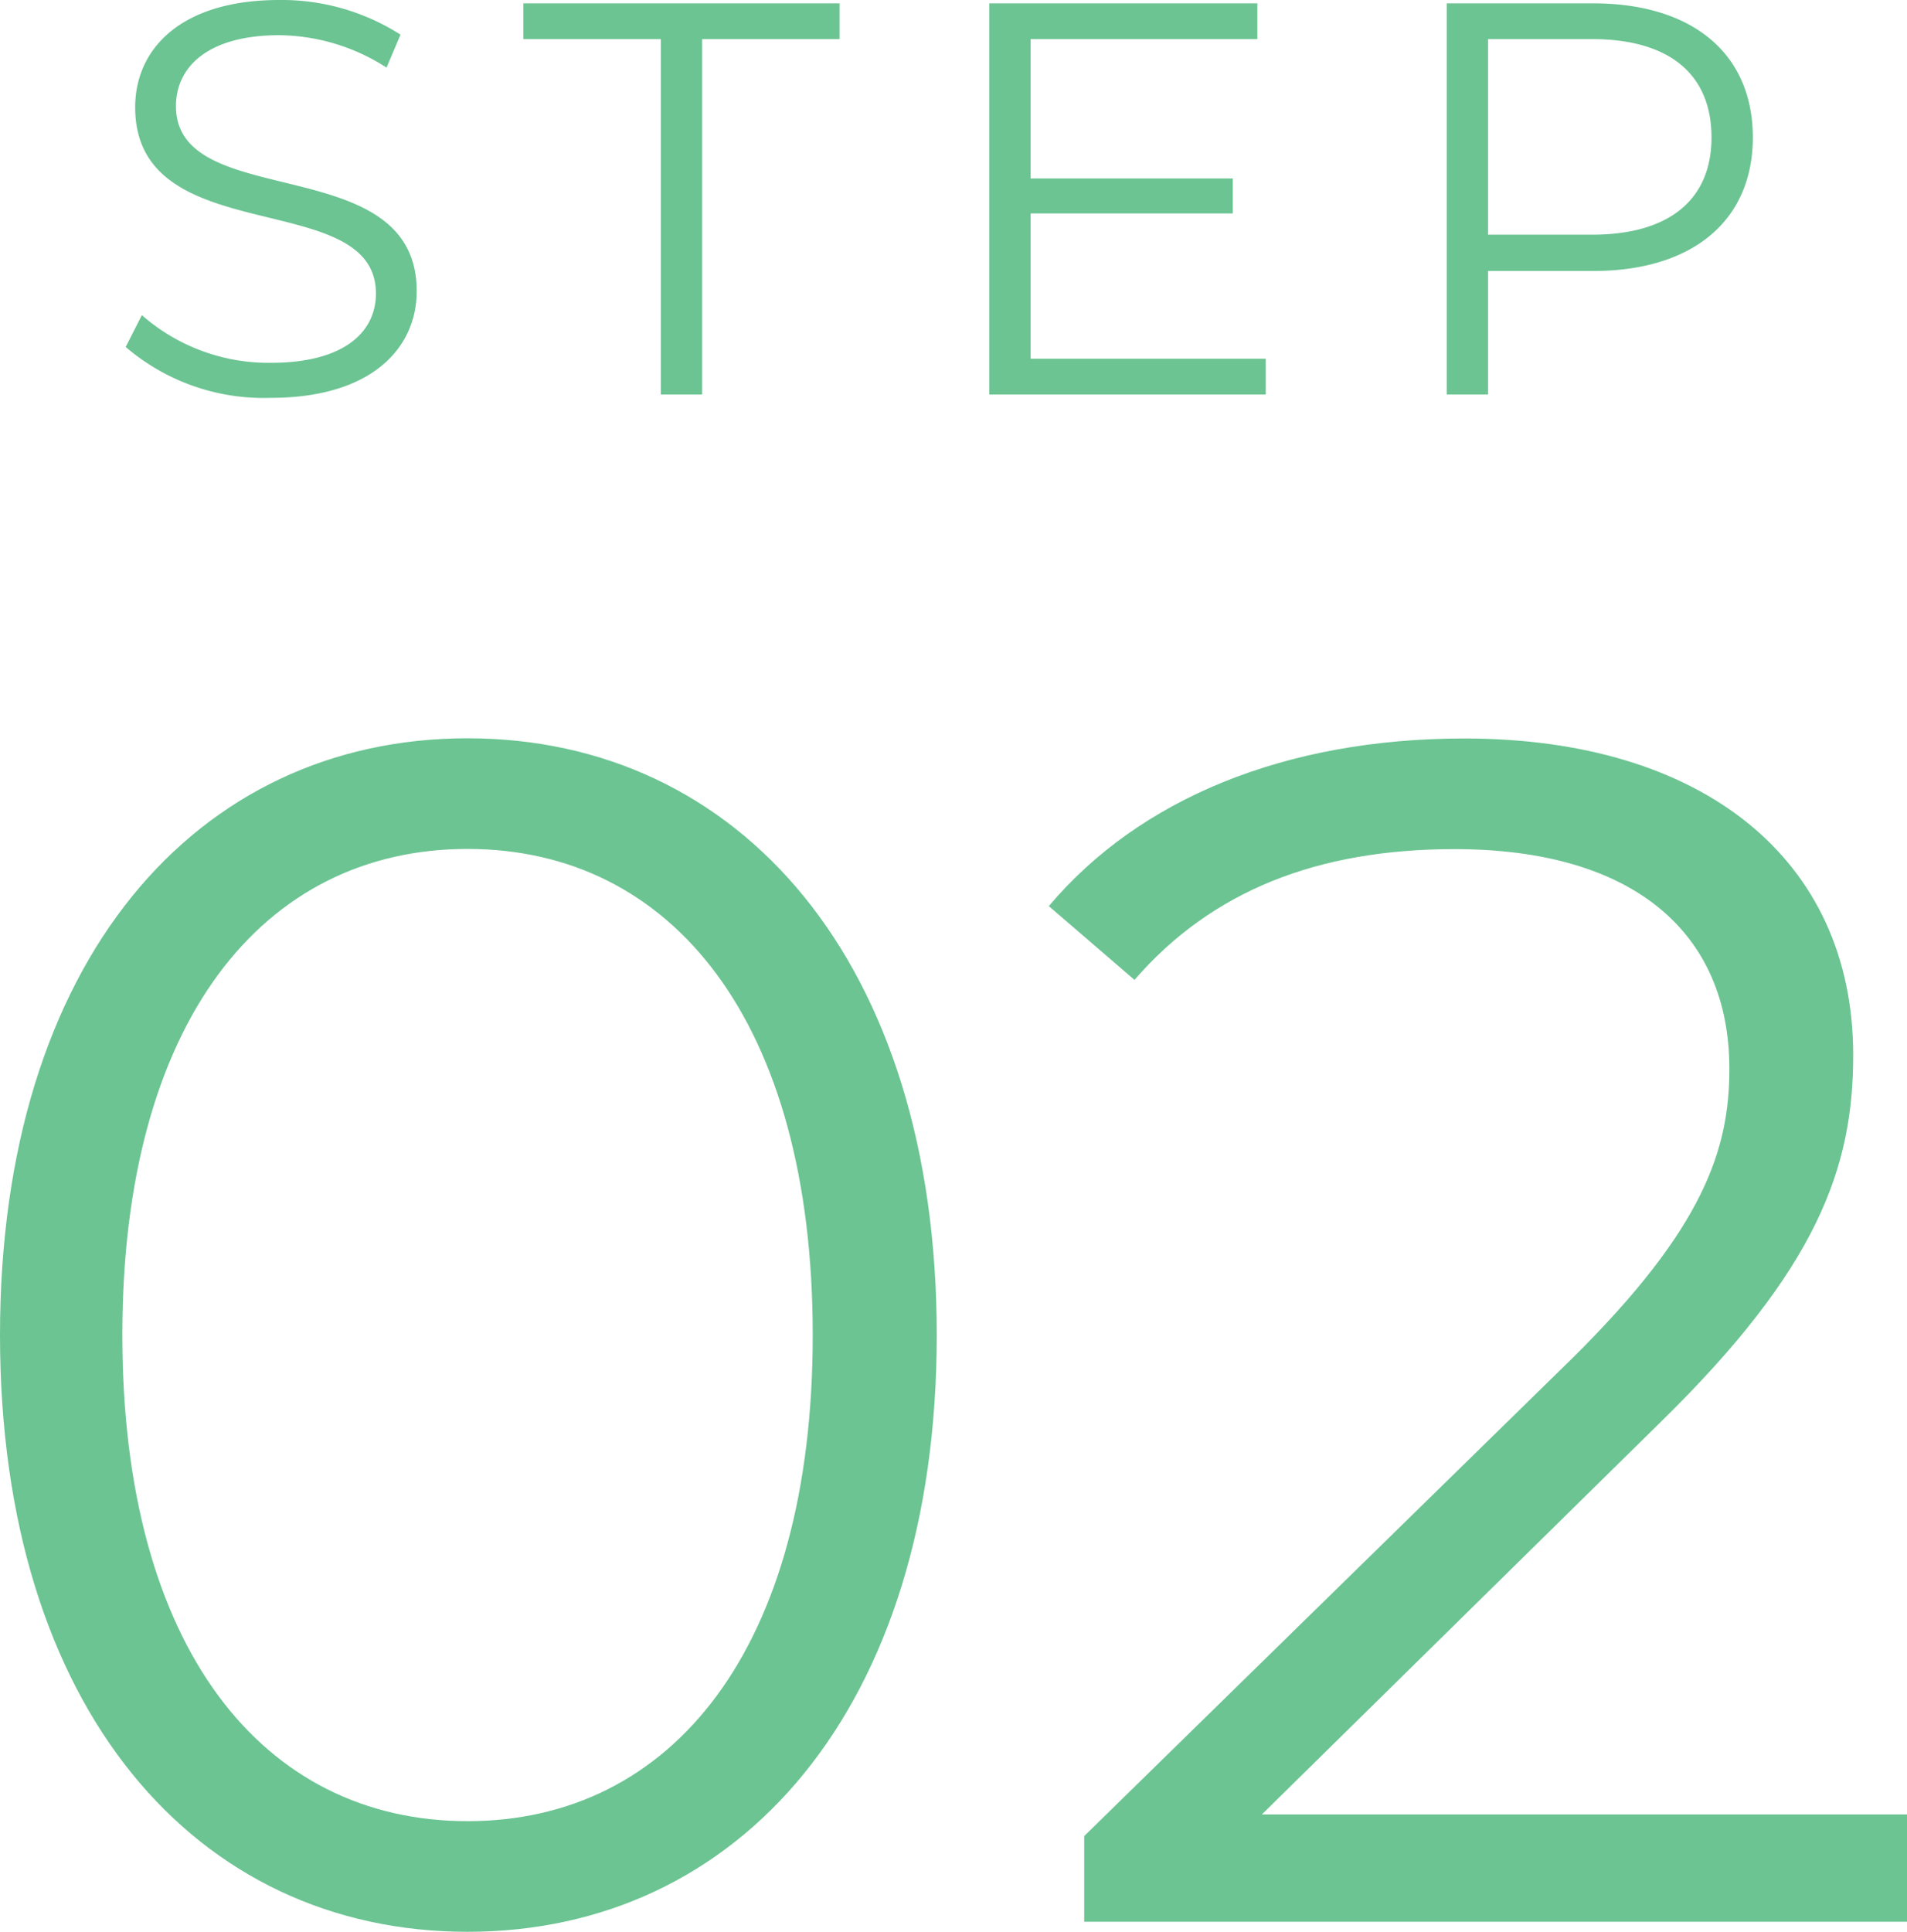 <svg xmlns="http://www.w3.org/2000/svg" width="51.21" height="51.86" viewBox="0 0 51.21 51.86">
  <g id="グループ_36726" data-name="グループ 36726" transform="translate(-407.71 -5676.91)">
    <path id="パス_52830" data-name="パス 52830" d="M-12.735.27c7.29,0,12.6-5.985,12.6-16.02s-5.31-16.02-12.6-16.02S-25.29-25.785-25.29-15.75-20.025.27-12.735.27Zm0-2.97c-5.49,0-9.27-4.635-9.27-13.05s3.78-13.05,9.27-13.05,9.27,4.635,9.27,13.05S-7.245-2.7-12.735-2.7Zm21.33-.18L19.3-13.41c4.23-4.14,5.175-6.84,5.175-9.855,0-5.265-4.05-8.5-10.44-8.5-4.815,0-8.73,1.62-11.16,4.5l2.3,1.98c2.07-2.385,4.905-3.51,8.595-3.51,4.815,0,7.38,2.25,7.38,5.895,0,2.16-.675,4.275-4.23,7.785L3.825-2.3V0H25.92V-2.88Z" transform="translate(433 5728.5)" fill="#6bc492"/>
    <path id="パス_52831" data-name="パス 52831" d="M-18.015.09C-15.33.09-14.1-1.23-14.1-2.775c0-3.825-6.465-2.085-6.465-4.965,0-1.05.855-1.905,2.775-1.905a5.406,5.406,0,0,1,2.88.87l.375-.885a5.927,5.927,0,0,0-3.255-.93c-2.67,0-3.87,1.335-3.87,2.88,0,3.885,6.465,2.115,6.465,5,0,1.035-.855,1.86-2.82,1.86A5.156,5.156,0,0,1-21.48-2.13l-.435.855A5.694,5.694,0,0,0-18.015.09ZM-7.545,0h1.11V-9.54h3.69v-.96h-8.49v.96h3.69Zm9.93-.96v-3.9h5.43V-5.8H2.385V-9.54h6.09v-.96h-7.2V0H8.7V-.96ZM17.49-10.5H13.56V0h1.11V-3.315h2.82c2.67,0,4.29-1.35,4.29-3.585C21.78-9.15,20.16-10.5,17.49-10.5Zm-.03,6.21H14.67V-9.54h2.79c2.1,0,3.21.96,3.21,2.64C20.67-5.25,19.56-4.29,17.46-4.29Z" transform="translate(433 5687.5)" fill="#6bc492"/>
  </g>
</svg>
